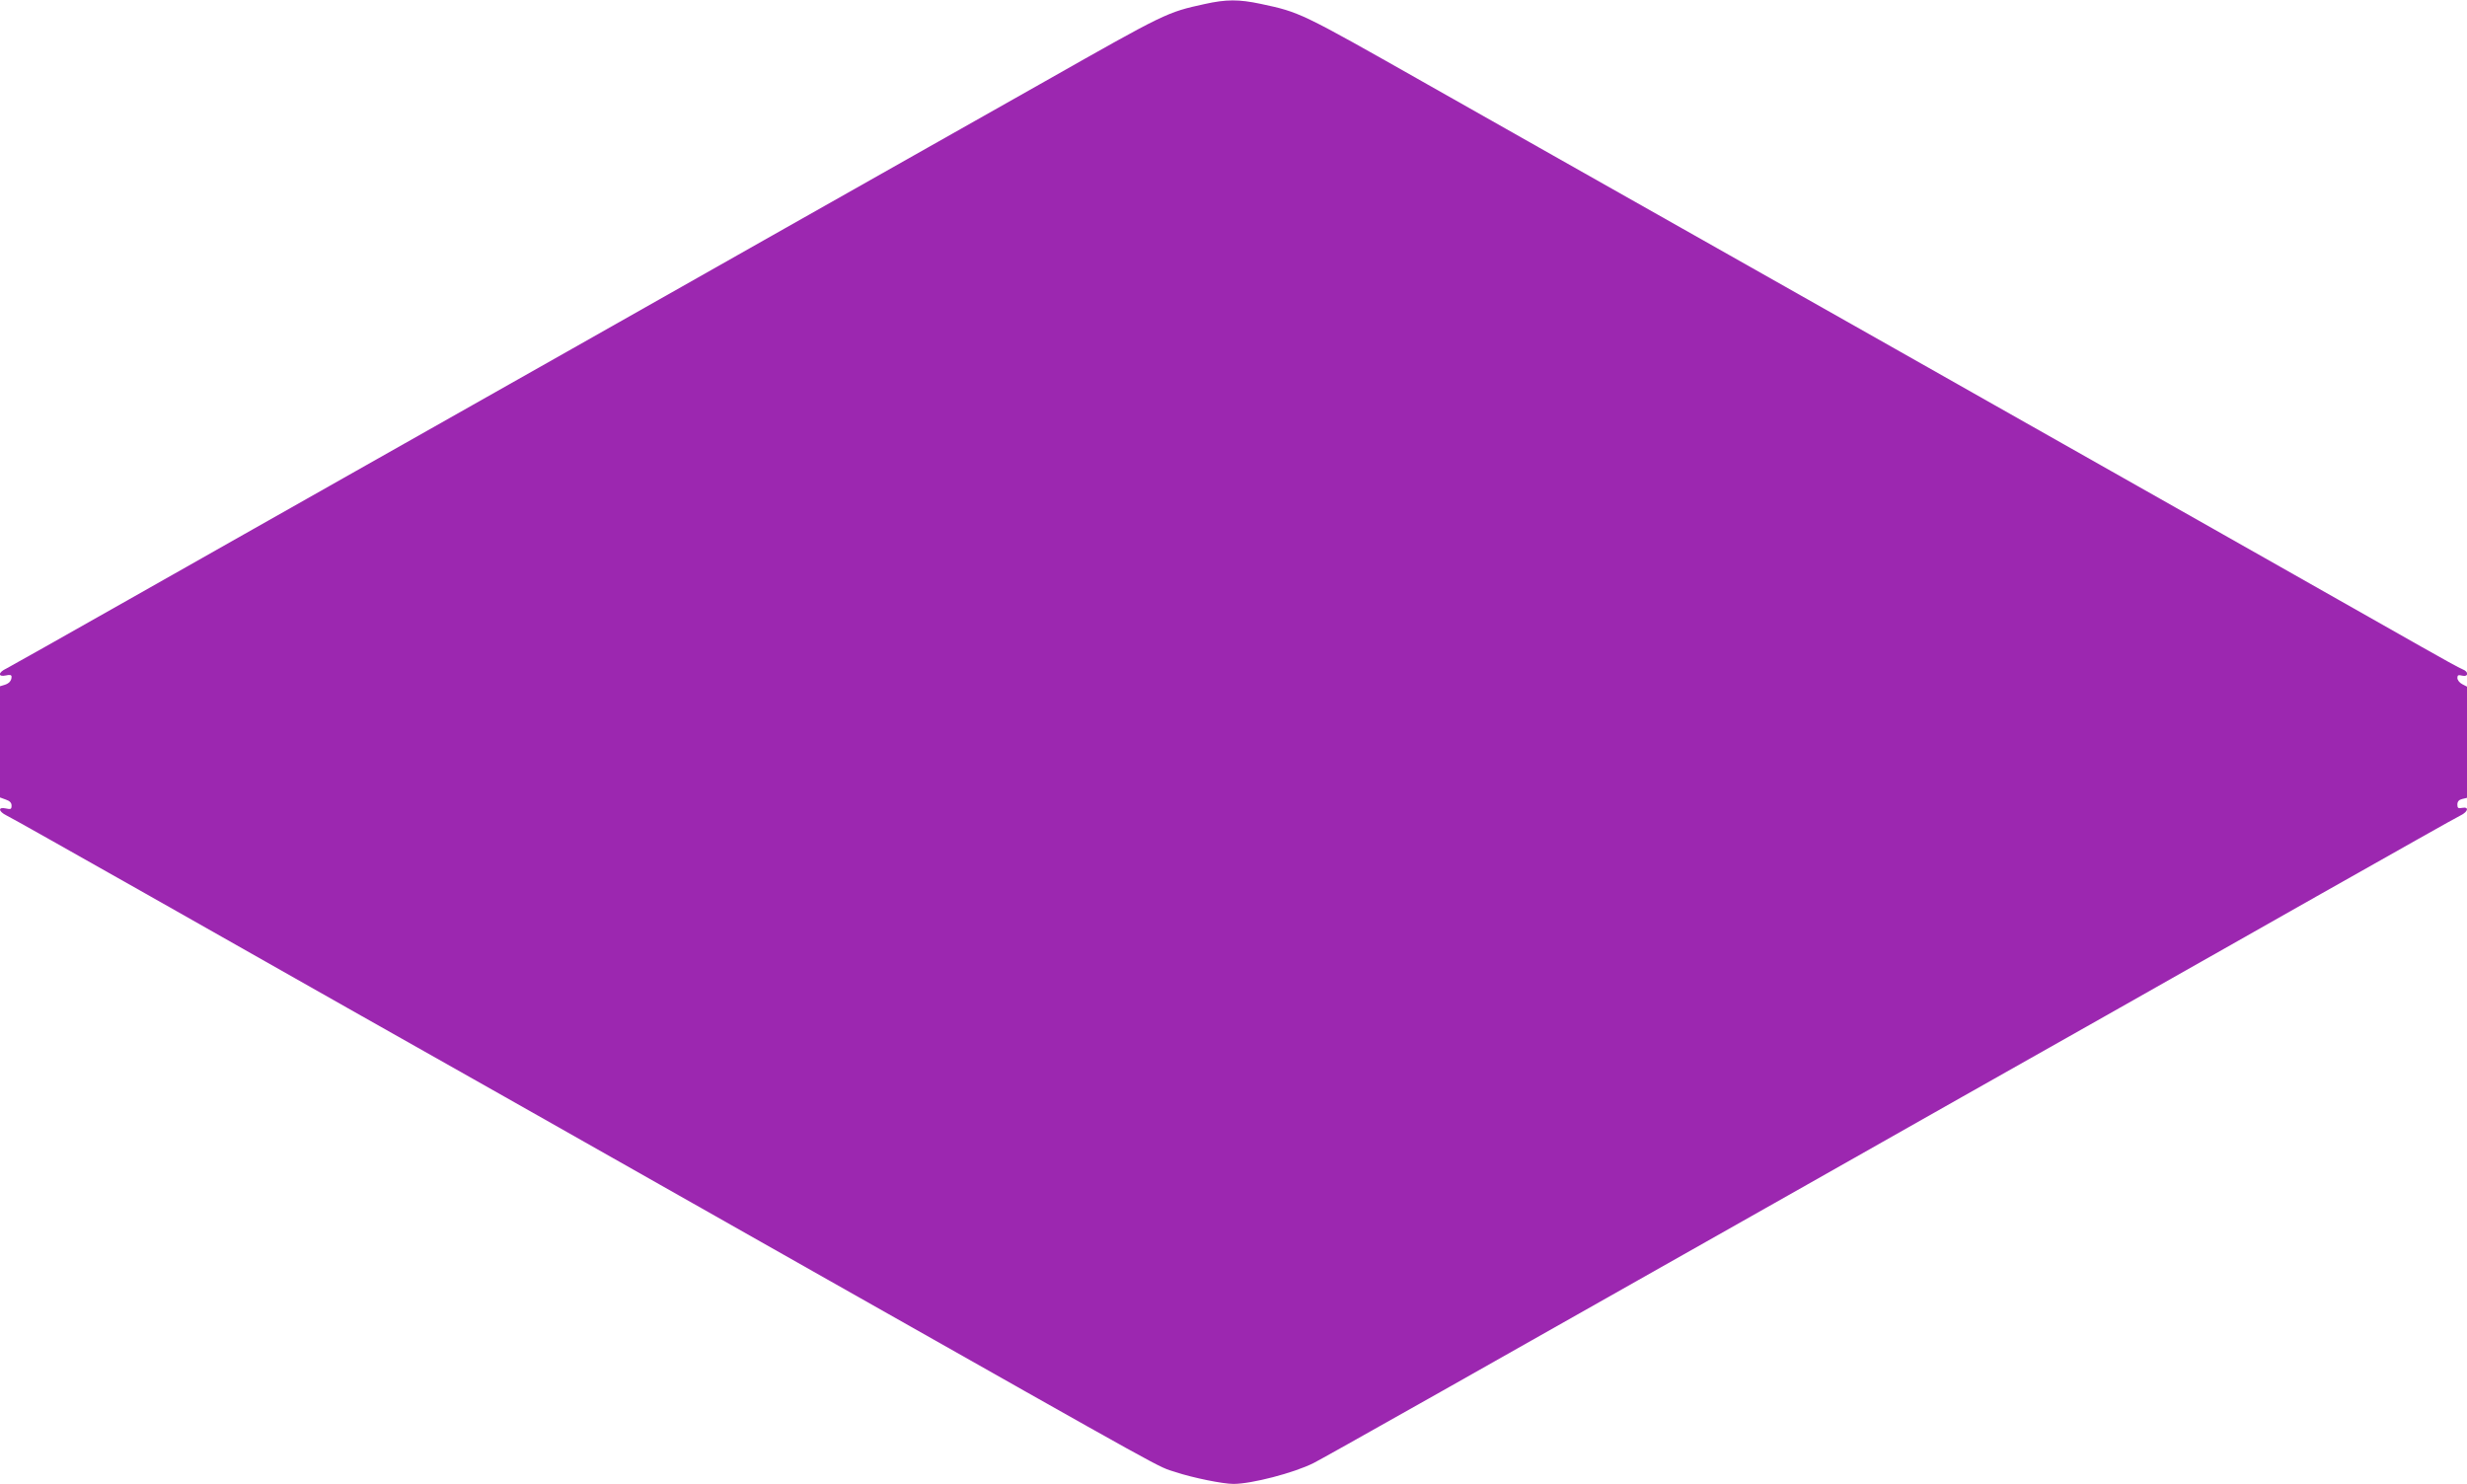 <?xml version="1.0" standalone="no"?>
<!DOCTYPE svg PUBLIC "-//W3C//DTD SVG 20010904//EN"
 "http://www.w3.org/TR/2001/REC-SVG-20010904/DTD/svg10.dtd">
<svg version="1.0" xmlns="http://www.w3.org/2000/svg"
 width="1280pt" height="770pt" viewBox="0 0 1280 770"
 preserveAspectRatio="xMidYMid meet">
<g transform="translate(0,770) scale(0.1,-0.1)"
fill="#9c27b0" stroke="none">
<path d="M6250 7679 c-196 -43 -200 -45 -828 -401 -235 -133 -508 -287 -607
-343 -215 -121 -1133 -641 -1870 -1058 -291 -165 -786 -445 -1100 -622 -314
-177 -842 -477 -1175 -665 -333 -189 -620 -350 -637 -359 -43 -20 -45 -45 -3
-36 22 5 30 3 30 -7 0 -20 -13 -35 -37 -42 l-23 -7 0 -289 0 -288 30 -11 c21
-7 30 -17 30 -31 0 -19 -4 -21 -30 -15 -41 9 -39 -15 3 -36 18 -8 340 -190
717 -403 548 -311 1635 -926 1870 -1058 25 -14 212 -120 415 -235 204 -116
750 -425 1215 -688 1895 -1072 1746 -989 1850 -1024 92 -30 245 -61 300 -61
94 0 313 57 415 108 47 23 874 490 2565 1447 415 235 775 439 800 453 143 80
1228 694 1840 1041 393 222 729 412 747 420 39 19 45 46 8 39 -21 -4 -25 -1
-25 17 0 16 8 25 25 29 l25 6 0 289 0 288 -25 13 c-14 7 -25 22 -25 32 0 15 5
17 25 12 33 -8 35 21 2 33 -12 4 -110 58 -217 119 -107 61 -591 335 -1075 609
-484 274 -997 564 -1140 645 -143 81 -759 430 -1370 775 -610 345 -1315 743
-1565 885 -667 378 -664 376 -869 420 -114 24 -178 24 -291 -1z"/>
</g>
</svg>
